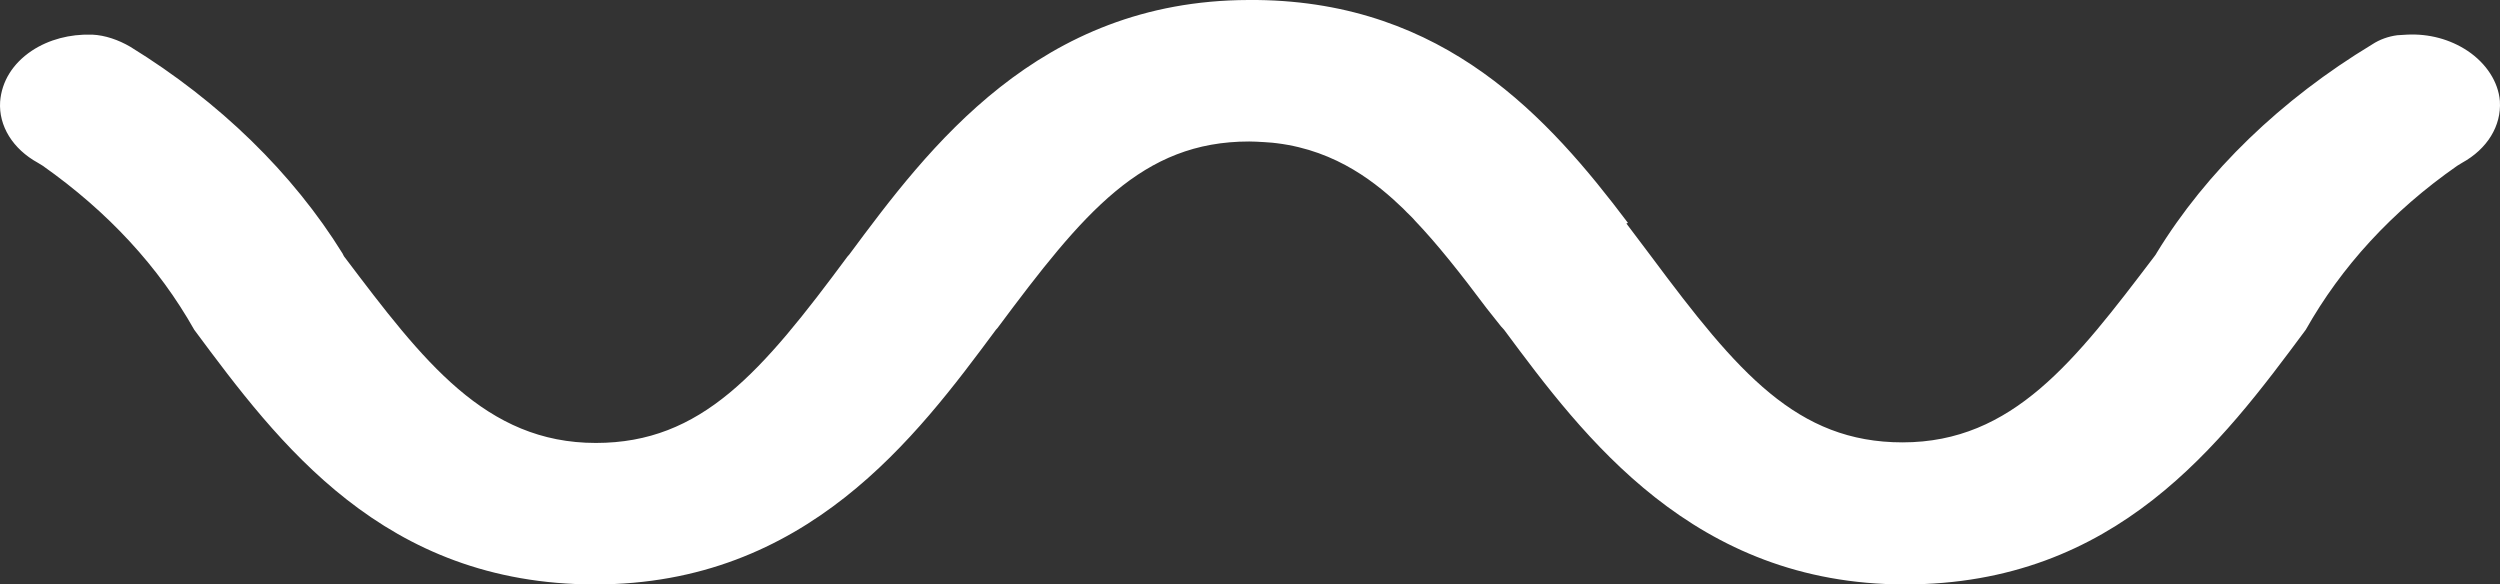 <svg xmlns="http://www.w3.org/2000/svg" id="Ebene_2" data-name="Ebene 2" viewBox="0 0 373.011 87.2"><rect x="0" y="0" width="373.011" height="87.2" fill="#333333" stroke="none"/><defs><style>      .cls-1 {        fill: #fff;        stroke-width: 0px;      }    </style></defs><g id="Ebene_1-2" data-name="Ebene 1"><path class="cls-1" d="M368.166,7.583c-2.59-1.723-5.769-2.585-9.065-2.413-.471,0-.942.086-1.413.086-1.295.172-2.59.603-3.767,1.379-13.539,8.186-24.724,18.956-32.141,31.106-.118.259-.353.517-.471.689-11.655,15.338-20.956,27.573-37.439,27.573-15.776,0-24.606-10.426-37.439-27.659l-3.767-4.998.235-.086C231.008,17.492,215.585.345,187.565,0h-1.295c-31.317.086-47.681,21.972-59.572,37.999l-.235.259c-12.833,17.319-21.78,27.832-37.557,27.832-16.483,0-25.783-12.236-37.439-27.659-.235-.259-.235-.431-.353-.603-7.417-11.977-18.366-22.662-31.67-30.847-1.766-1.034-3.767-1.723-5.651-1.81h-.235c-3.061-.086-6.24.689-8.83,2.413C1.901,9.478.253,12.149.018,15.165c-.235,3.619,1.884,7.066,5.651,9.134l.706.431c9.772,6.893,17.307,15.079,22.605,24.471,12.597,16.975,28.256,37.999,59.808,37.999s47.917-21.972,59.808-37.999l.235-.259c12.833-17.233,21.545-27.832,37.556-27.832,1.06,0,3.65.172,4.121.259,9.065,1.12,15.07,6.118,18.837,9.737l.589.603c.353.345.824.775,1.177,1.206,3.296,3.447,6.711,7.755,10.714,13.097l2.119,2.671.471.517c11.891,16.027,28.256,37.999,59.808,37.999s47.211-21.024,59.808-37.999c5.298-9.392,12.833-17.664,22.605-24.471l.706-.431c3.767-2.068,5.887-5.515,5.651-9.22-.235-2.844-2.001-5.601-4.827-7.497h0Z"></path></g></svg>